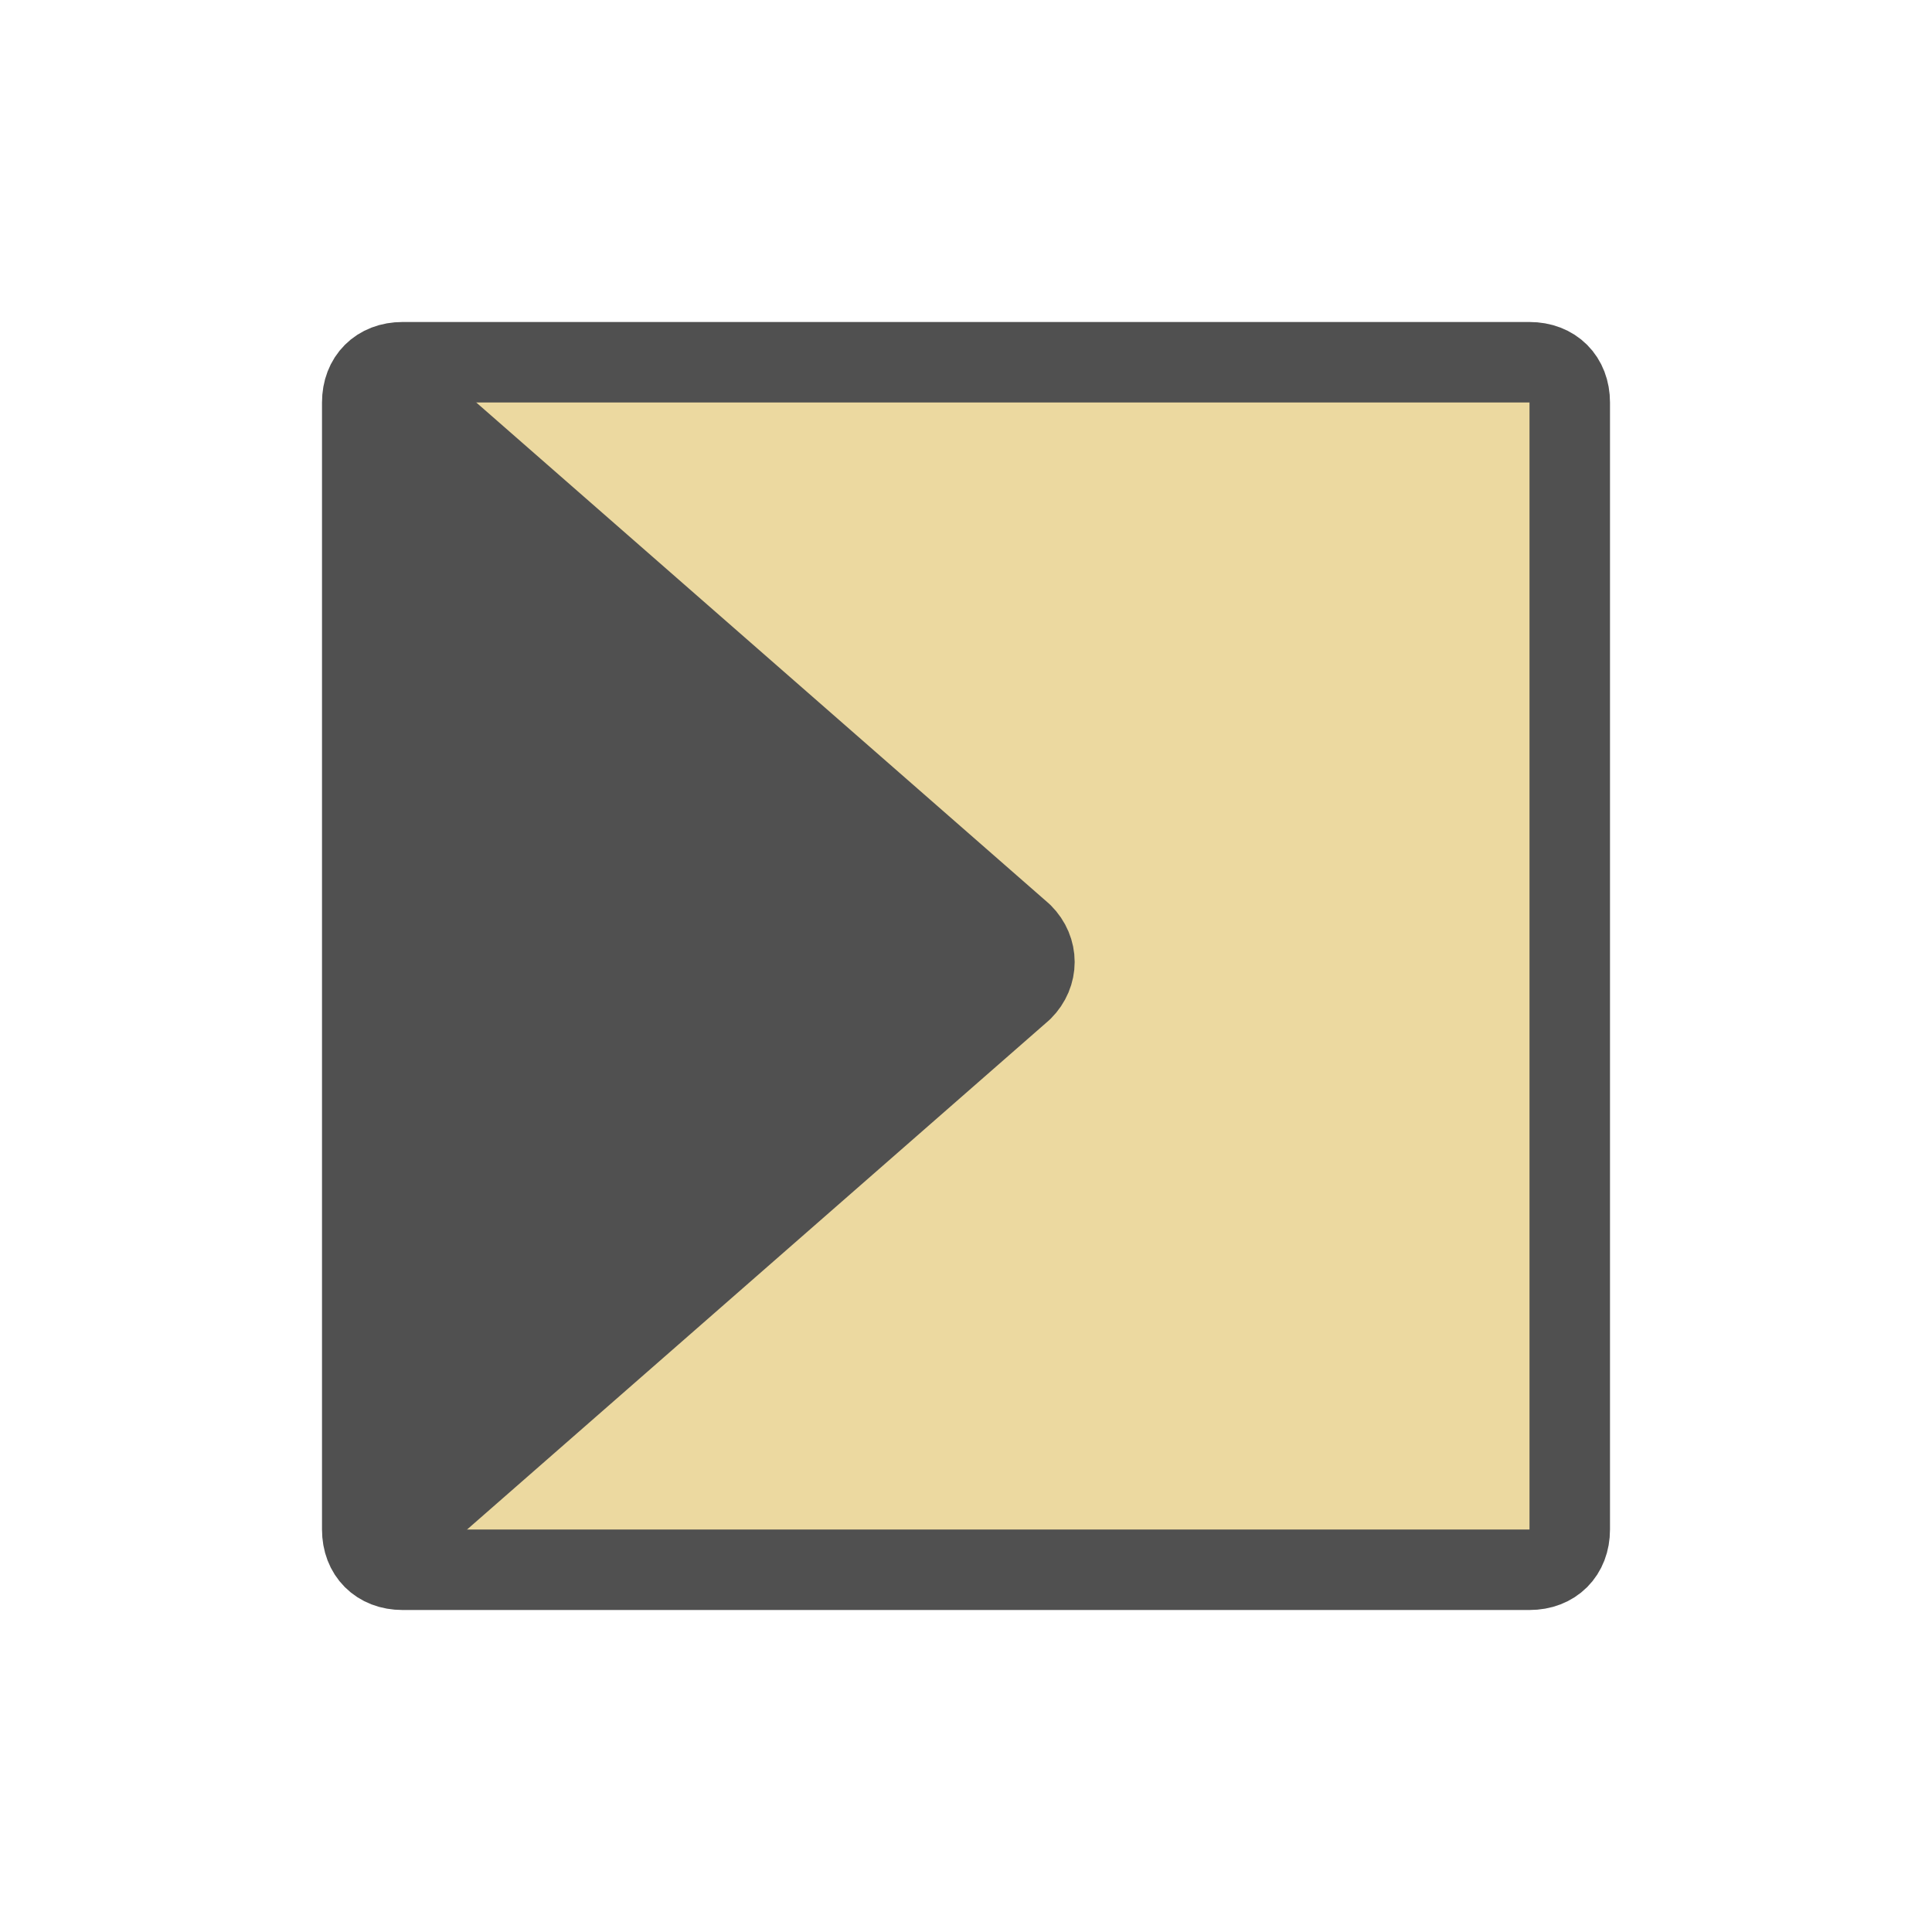 <?xml version="1.0" encoding="utf-8"?>
<!-- Generator: Adobe Illustrator 26.5.0, SVG Export Plug-In . SVG Version: 6.00 Build 0)  -->
<svg version="1.1" id="Ebene_1" xmlns="http://www.w3.org/2000/svg" xmlns:xlink="http://www.w3.org/1999/xlink" x="0px" y="0px"
	 viewBox="0 0 24 24" style="enable-background:new 0 0 24 24;" xml:space="preserve">
<style type="text/css">
	.st0{fill:#ECD9A0;stroke:#505050;stroke-linejoin:round;stroke-miterlimit:10;}
	.st1{fill:#505050;stroke:#505050;stroke-linejoin:round;stroke-miterlimit:10;}
</style>
<g id="optimiert">
	<path class="st0" d="M5,19.5h14c0.3,0,0.5-0.2,0.5-0.5V5c0-0.3-0.2-0.5-0.5-0.5H5C4.7,4.5,4.5,4.7,4.5,5v14
		C4.5,19.3,4.7,19.5,5,19.5z"/>
	<path class="st1" d="M4.7,4.6l8,7c0.2,0.2,0.2,0.5,0,0.7l-8,7"/>
</g>
</svg>
